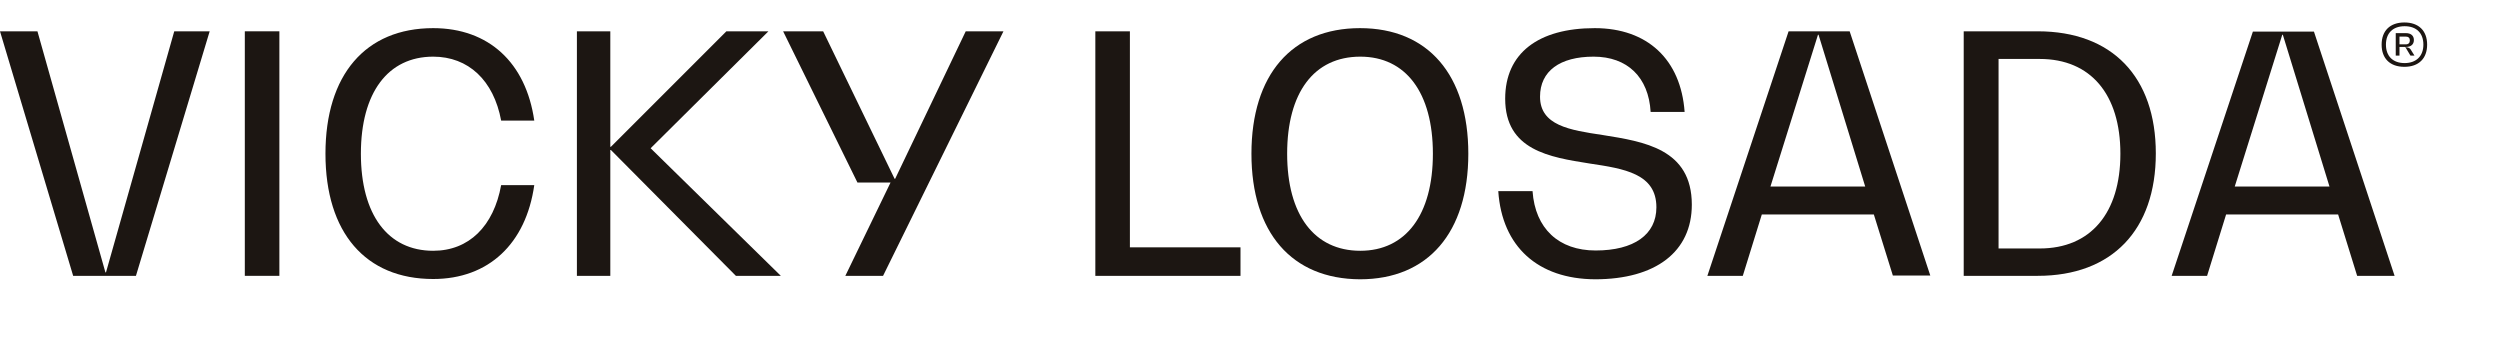 <?xml version="1.0" encoding="utf-8"?>
<!-- Generator: Adobe Illustrator 24.1.2, SVG Export Plug-In . SVG Version: 6.00 Build 0)  -->
<svg version="1.1" id="Capa_1" xmlns="http://www.w3.org/2000/svg" xmlns:xlink="http://www.w3.org/1999/xlink" x="0px" y="0px"
	 viewBox="0 0 868 126.1" style="enable-background:new 0 0 868 126.1;" xml:space="preserve">
<style type="text/css">
	.st0{fill:#1C1612;}
	.st1{enable-background:new    ;}
</style>
<g id="Grupo_14" transform="translate(-334 -353)">
	<g id="Grupo_5" transform="translate(-2989.277 -3851.153)">
		<g id="Grupo_4" transform="translate(3323.277 4213.923)">
			<path id="Trazado_34" class="st0" d="M72.8,1.1L47.2,86H25.4L0,1.1h13l23.6,83.7h0.2L60.5,1.1H72.8z"/>
			<path id="Trazado_35" class="st0" d="M85,1.1h12V86H85V1.1z"/>
			<path id="Trazado_36" class="st0" d="M150.4,87.1C126.9,87.1,113,71,113,43.6S126.9,0,150.4,0c19.3,0,32.2,12,35.1,32.1H174
				c-2.6-14-11.4-22.2-23.6-22.2c-15.7,0-25.1,12.5-25.1,33.7s9.4,33.7,25.1,33.7c12.4,0,21-8.5,23.6-22.8h11.5
				C182.6,74.9,169.6,87.1,150.4,87.1z"/>
			<path id="Trazado_37" class="st0" d="M271.1,86h-15.6l-43.4-43.7h-0.2V86h-11.6V1.1h11.6v40.1h0.2l40.1-40.1h14.6l-40.9,40.6
				L271.1,86z"/>
			<path id="Trazado_38" class="st0" d="M348.4,1.1L306.6,86h-13.1l15.7-32.4h-11.5L271.9,1.1h13.9l24.8,51.2h0.2l24.5-51.2
				C335.3,1.1,348.4,1.1,348.4,1.1z"/>
			<path id="Trazado_39" class="st0" d="M430.7,76.1V86h-50.4V1.1h12v75H430.7z"/>
			<path id="Trazado_40" class="st0" d="M434.5,43.6c0-27.4,14-43.6,37.7-43.6c23.6,0,37.6,16.2,37.6,43.6s-14,43.6-37.6,43.6
				C448.5,87.1,434.5,71,434.5,43.6z M497.5,43.6c0-21.2-9.4-33.7-25.2-33.7c-16.1,0-25.4,12.5-25.4,33.7s9.4,33.7,25.4,33.7
				C488.1,77.3,497.5,64.8,497.5,43.6L497.5,43.6z"/>
			<path id="Trazado_41" class="st0" d="M520.2,56.6h11.9c0.9,13,9.1,20.6,21.9,20.6c13.3,0,21.1-5.5,21.1-15
				c0-11.7-11.2-13.4-23.2-15.2c-13.9-2.2-29.3-4.6-29.3-22.5C522.6,8.7,534.1,0,553.7,0c18.3,0,29.9,10.9,31.2,29.1h-11.8
				C572.4,17,565,9.9,553.3,9.9s-18.6,5-18.6,13.9c0,10,10.3,11.6,21.7,13.3c14.4,2.3,31,4.8,31,24.2c0,16.3-12.5,25.9-33.6,25.9
				C534,87.1,521.5,75.9,520.2,56.6z"/>
			<path id="Trazado_42" class="st0" d="M650.6,64.7h-38.9L605.1,86h-12.3L621,1.1h21.2l28,84.8h-13L650.6,64.7z M647.6,55
				L631.4,2.3h-0.2L614.7,55H647.6z"/>
			<path id="Trazado_43" class="st0" d="M681.8,1.1h25.7c25.8,0,41,15.8,41,42.4S733.3,86,707.5,86h-25.7V1.1z M708.2,76.5
				c17.7,0,28-12.3,28-32.9s-10.3-32.9-28-32.9h-14.3v65.8H708.2z"/>
			<path id="Trazado_44" class="st0" d="M811.8,64.7h-38.9L766.3,86H754l28.2-84.8h21.2l28,84.8h-13L811.8,64.7z M808.8,55
				L792.6,2.3h-0.2L775.9,55H808.8z"/>
		</g>
	</g>
	<g class="st1">
		<path class="st0" d="M1176.7,368.5c0,4.8-2.9,7.7-7.9,7.7c-5,0-7.9-2.9-7.9-7.7c0-4.8,2.9-7.7,7.9-7.7
			C1173.8,360.8,1176.7,363.7,1176.7,368.5z M1175.4,368.5c0-4-2.4-6.4-6.5-6.4c-4.1,0-6.5,2.4-6.5,6.4c0,4,2.4,6.4,6.5,6.4
			C1172.9,374.9,1175.4,372.5,1175.4,368.5z M1171,370.2l1.3,2.1h-1.4l-1.8-3h-2v3h-1.3v-7.8h3.5c1.8,0,2.8,0.9,2.8,2.4
			c0,1.5-1,2.4-2.8,2.4v0.1C1170,369.4,1170.7,369.7,1171,370.2z M1169.3,368.4c0.9,0,1.4-0.5,1.4-1.4c0-0.8-0.5-1.3-1.4-1.3h-2.2
			v2.7H1169.3z"/>
	</g>
</g>
</svg>
